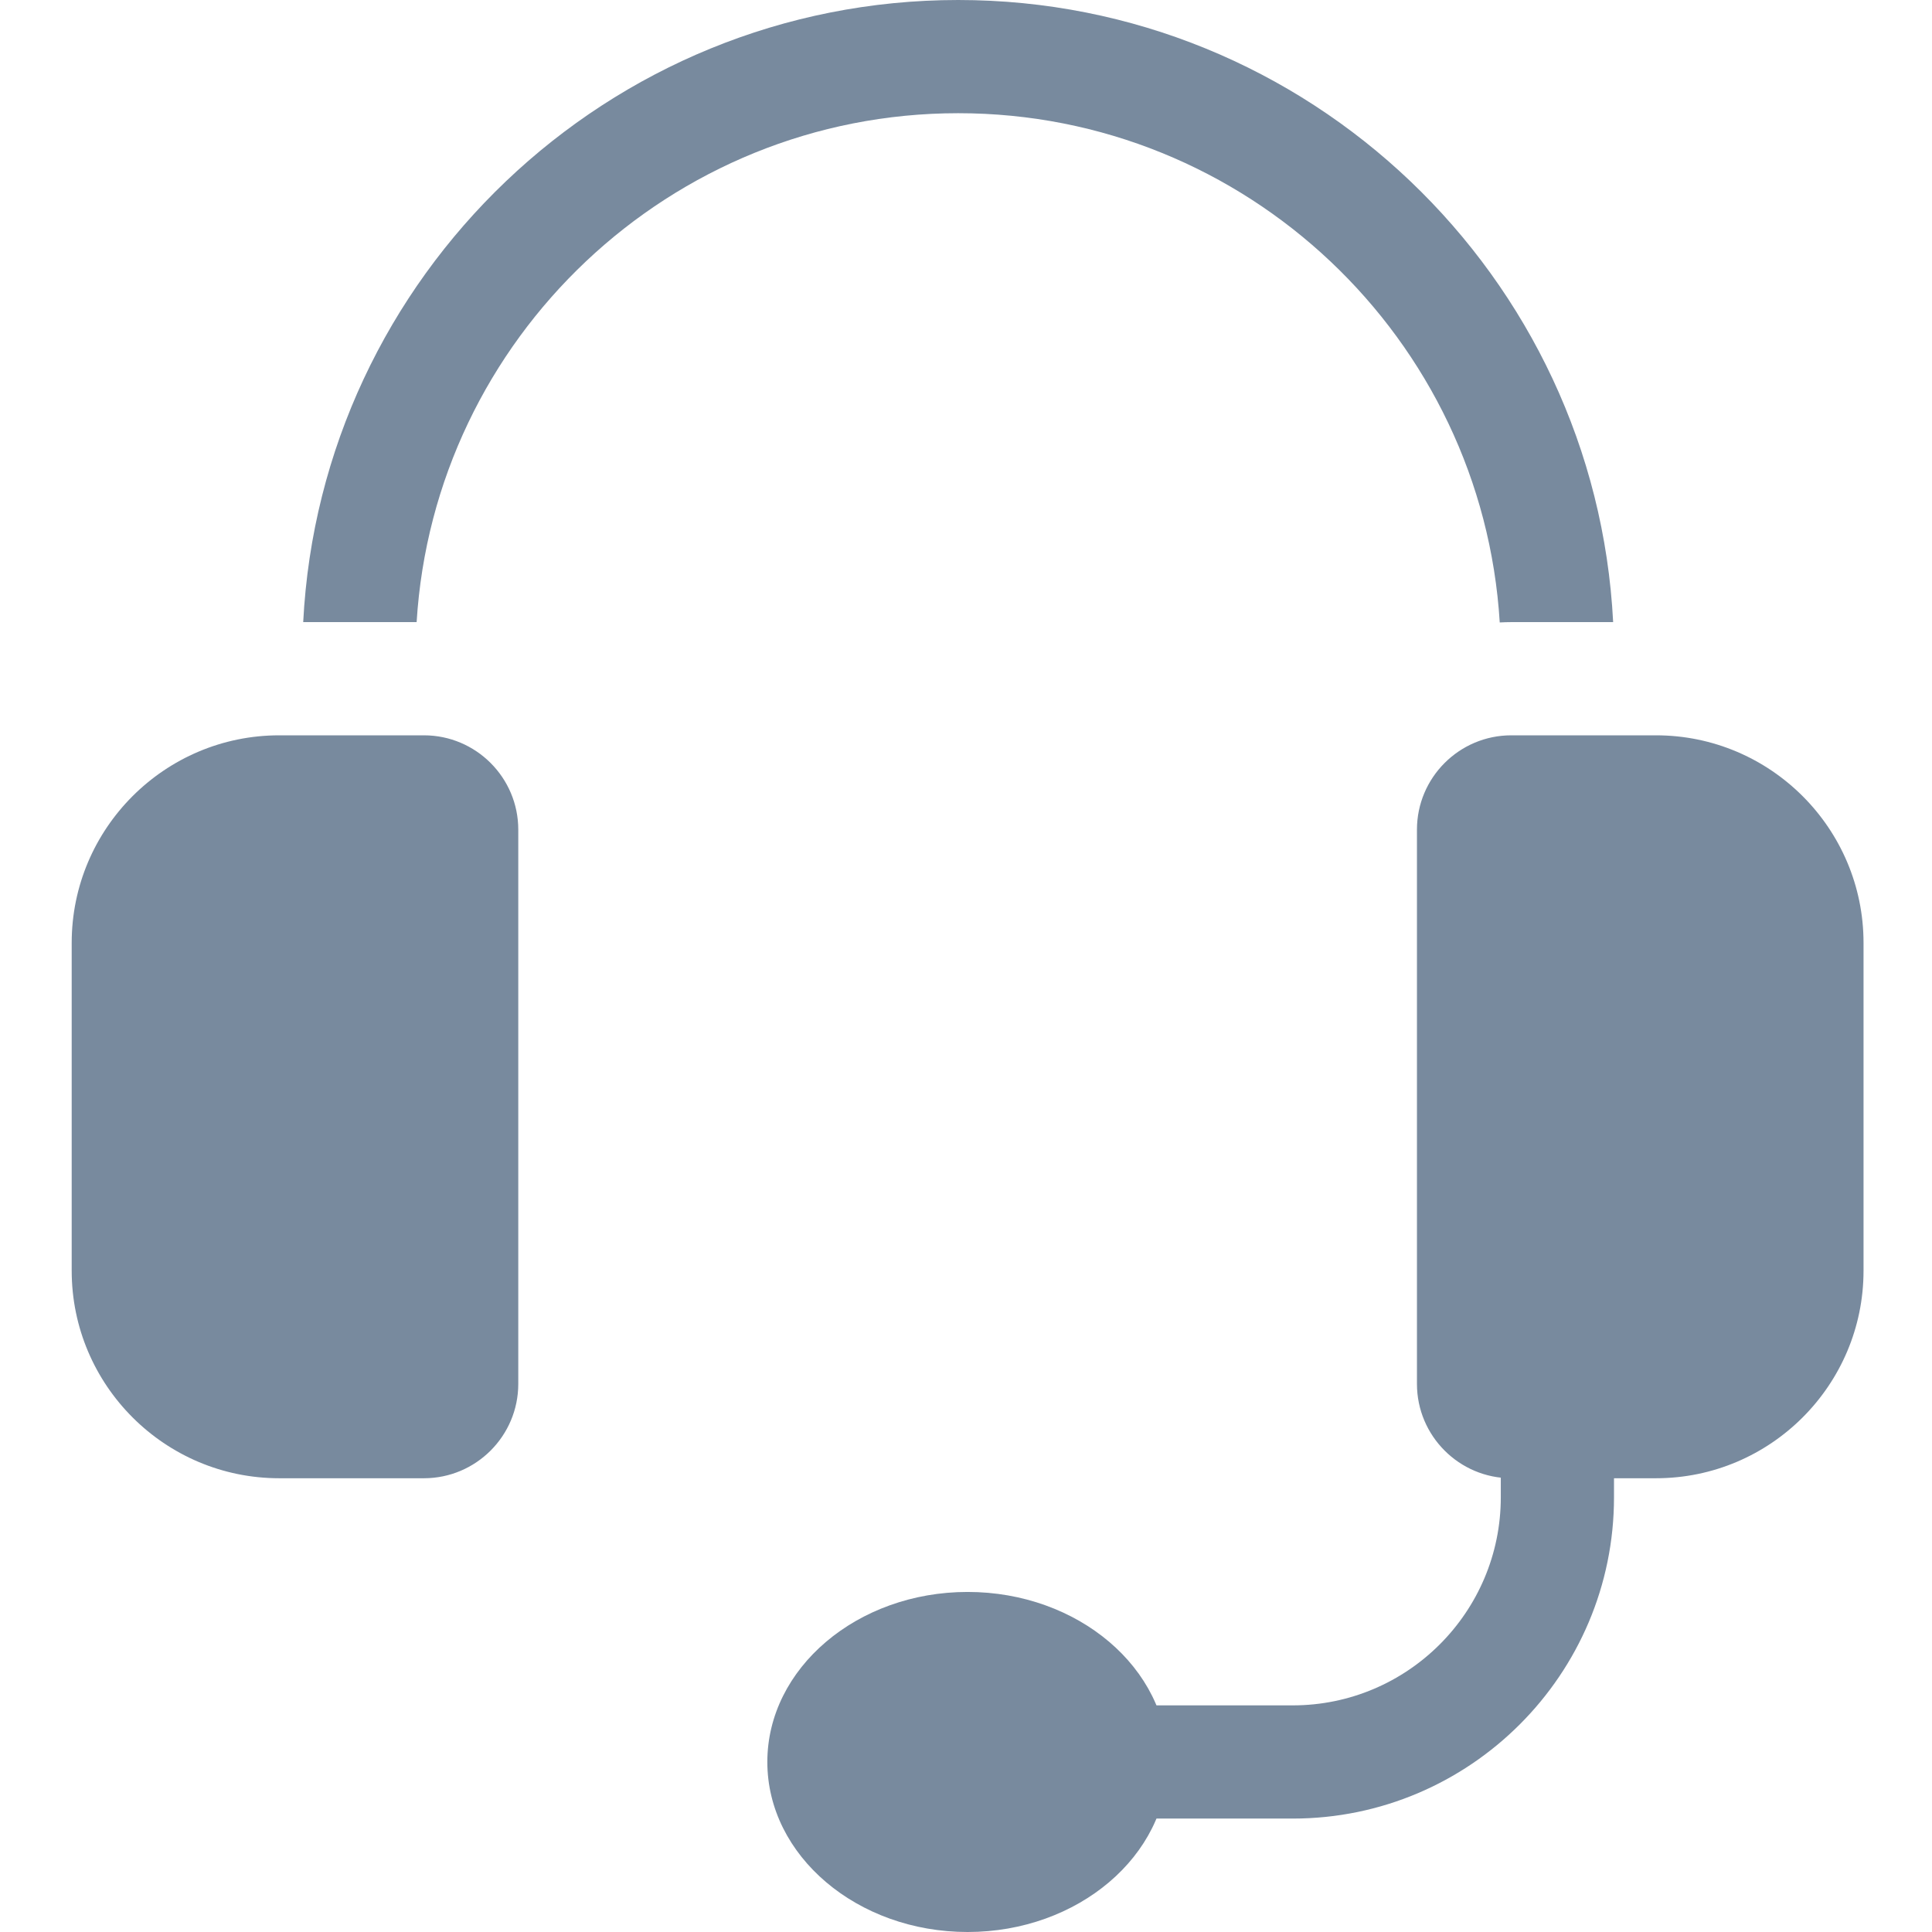 <?xml version="1.0" encoding="utf-8"?>
<!-- Generator: Adobe Illustrator 16.0.0, SVG Export Plug-In . SVG Version: 6.00 Build 0)  -->
<!DOCTYPE svg PUBLIC "-//W3C//DTD SVG 1.1//EN" "http://www.w3.org/Graphics/SVG/1.1/DTD/svg11.dtd">
<svg version="1.1" id="Layer_1" xmlns="http://www.w3.org/2000/svg" xmlns:xlink="http://www.w3.org/1999/xlink" x="0px" y="0px"
	 width="512px" height="512px" viewBox="0 0 512 512" enable-background="new 0 0 512 512" xml:space="preserve">
<path fill="#788A9E" d="M112.348,391.75H74c-30.328,0-55-24.672-55-55v-86.883c0-30.328,24.672-55,55-55h38.348
	c13.785,0,25,11.215,25,25V366.75C137.348,380.535,126.133,391.75,112.348,391.75z"/>
<path fill="#788A9E" d="M253.926,0c-92.84,0-168.91,73.168-173.574,164.867h30.059C115.039,89.723,177.633,30,253.93,30
	c76.316,0,138.934,59.77,143.516,134.957c1.016-0.055,2.035-0.09,3.062-0.09H427.5C422.836,73.168,346.766,0,253.926,0z"/>
<path fill="#788A9E" d="M438.855,391.75h-38.348c-13.785,0-25-11.215-25-25V219.867c0-13.785,11.215-25,25-25h38.348
	c30.324,0,55,24.672,55,55v86.883C493.855,367.078,469.18,391.75,438.855,391.75z"/>
<path fill="#788A9E" d="M342.59,481.941H294.5c-8.281,0-15-6.715-15-15s6.719-15,15-15h48.09c30.402,0,55.137-24.734,55.137-55.137
	V376.75c0-8.285,6.715-15,15-15s15,6.715,15,15v20.055C427.727,443.75,389.535,481.941,342.59,481.941z"/>
<path fill="#788A9E" d="M256.426,512c-29.266,0-53.074-20.215-53.074-45.059s23.809-45.059,53.074-45.059
	s53.074,20.215,53.074,45.059S285.691,512,256.426,512z"/>
</svg>
